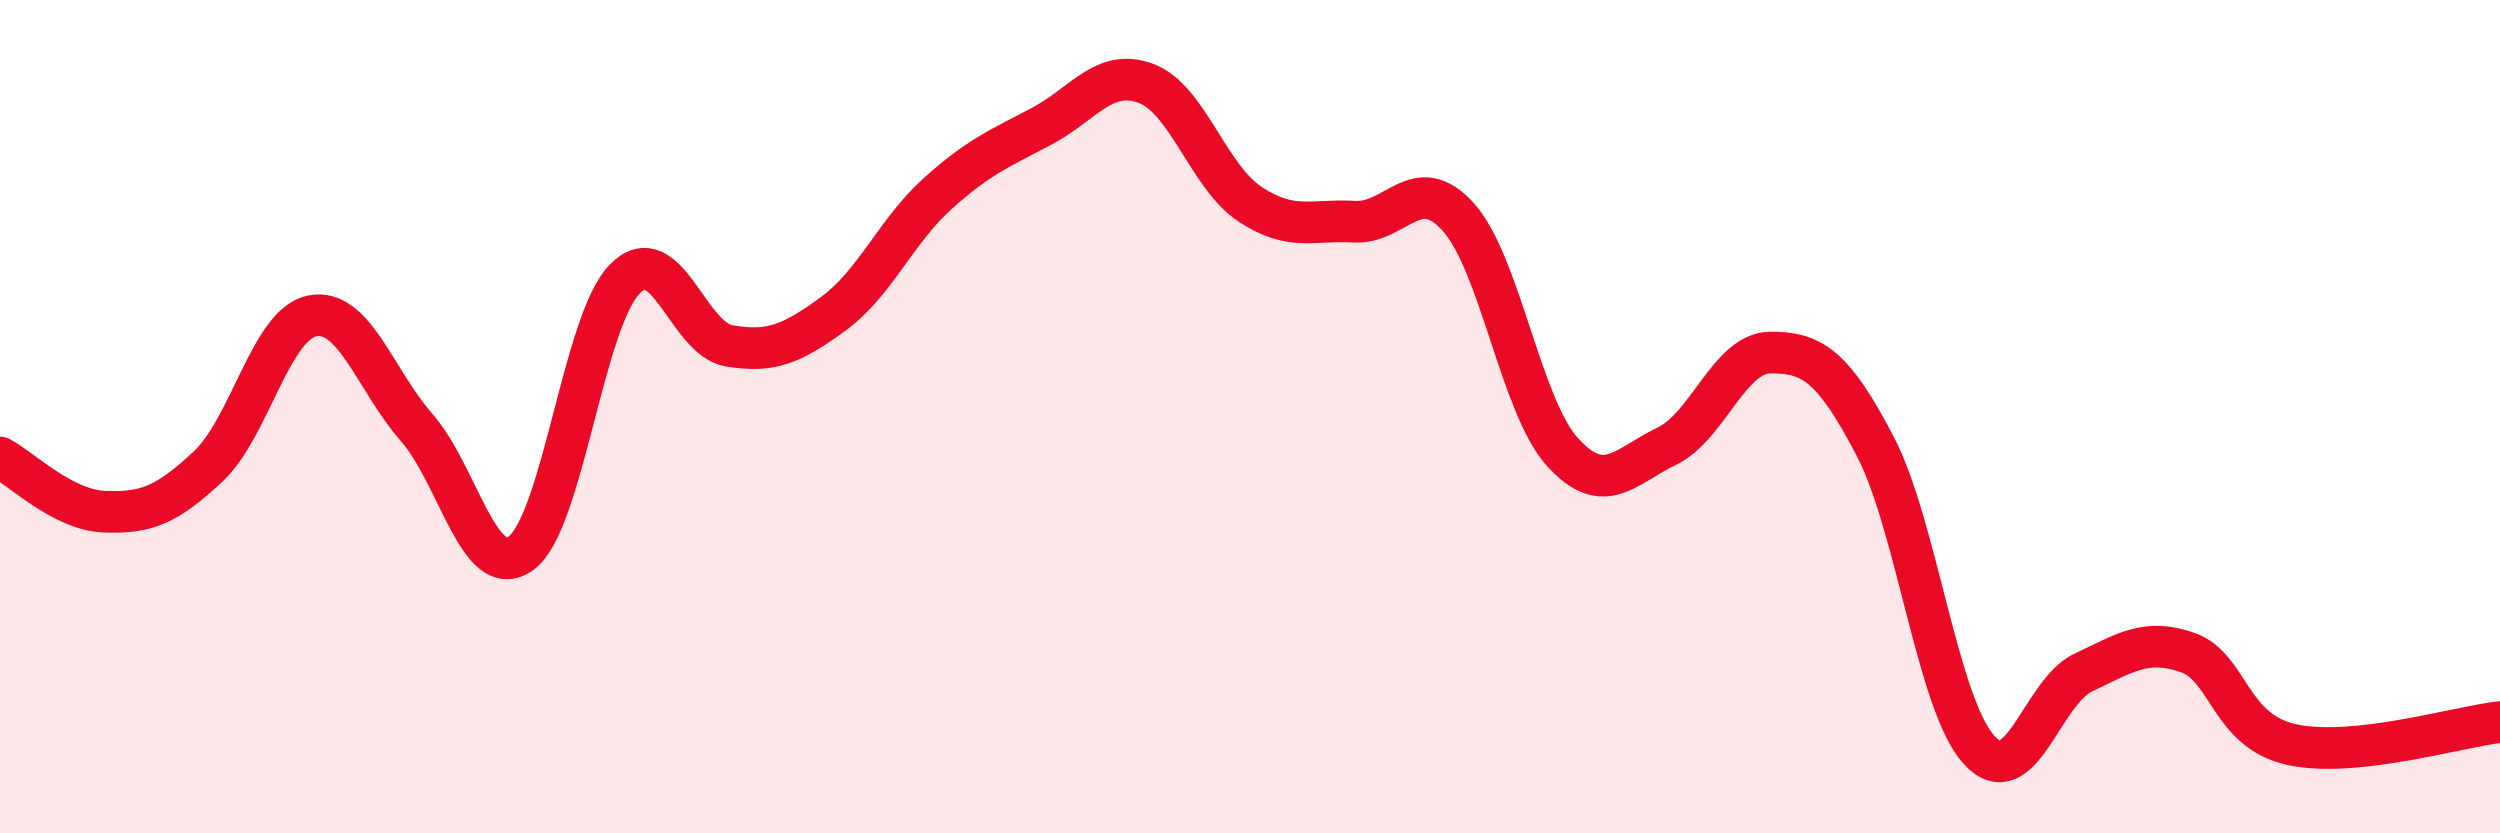 
    <svg width="60" height="20" viewBox="0 0 60 20" xmlns="http://www.w3.org/2000/svg">
      <path
        d="M 0,10.98 C 0.5,11.24 1.5,12.24 2.5,12.28 C 3.5,12.32 4,12.13 5,11.19 C 6,10.25 6.5,7.77 7.5,7.58 C 8.5,7.39 9,9.12 10,10.26 C 11,11.4 11.5,13.99 12.5,13.28 C 13.5,12.57 14,7.69 15,6.69 C 16,5.69 16.5,8.13 17.5,8.3 C 18.5,8.47 19,8.26 20,7.53 C 21,6.8 21.5,5.55 22.5,4.65 C 23.5,3.75 24,3.56 25,3.03 C 26,2.5 26.5,1.63 27.5,2 C 28.5,2.37 29,4.24 30,4.9 C 31,5.56 31.5,5.26 32.5,5.32 C 33.5,5.38 34,4.1 35,5.21 C 36,6.32 36.5,9.75 37.5,10.85 C 38.5,11.95 39,11.19 40,10.71 C 41,10.23 41.5,8.46 42.5,8.46 C 43.5,8.46 44,8.79 45,10.7 C 46,12.61 46.5,16.91 47.5,18 C 48.5,19.09 49,16.61 50,16.14 C 51,15.67 51.5,15.31 52.5,15.66 C 53.5,16.01 53.5,17.54 55,17.87 C 56.5,18.2 59,17.44 60,17.33L60 20L0 20Z"
        fill="#EB0A25"
        opacity="0.1"
        stroke-linecap="round"
        stroke-linejoin="round"
      />
      <path
        d="M 0,10.98 C 0.5,11.24 1.5,12.24 2.5,12.28 C 3.5,12.32 4,12.13 5,11.19 C 6,10.25 6.5,7.77 7.5,7.58 C 8.5,7.39 9,9.12 10,10.26 C 11,11.4 11.5,13.99 12.5,13.28 C 13.5,12.57 14,7.69 15,6.69 C 16,5.69 16.5,8.13 17.5,8.3 C 18.5,8.47 19,8.26 20,7.53 C 21,6.8 21.5,5.55 22.5,4.65 C 23.5,3.75 24,3.56 25,3.03 C 26,2.5 26.5,1.63 27.5,2 C 28.5,2.37 29,4.24 30,4.9 C 31,5.56 31.5,5.26 32.5,5.32 C 33.5,5.38 34,4.1 35,5.21 C 36,6.32 36.5,9.75 37.5,10.85 C 38.5,11.95 39,11.19 40,10.71 C 41,10.23 41.5,8.46 42.5,8.46 C 43.5,8.46 44,8.79 45,10.7 C 46,12.61 46.5,16.91 47.5,18 C 48.5,19.09 49,16.61 50,16.14 C 51,15.67 51.5,15.31 52.5,15.66 C 53.5,16.01 53.5,17.54 55,17.87 C 56.5,18.2 59,17.44 60,17.33"
        stroke="#EB0A25"
        stroke-width="1"
        fill="none"
        stroke-linecap="round"
        stroke-linejoin="round"
      />
    </svg>
  